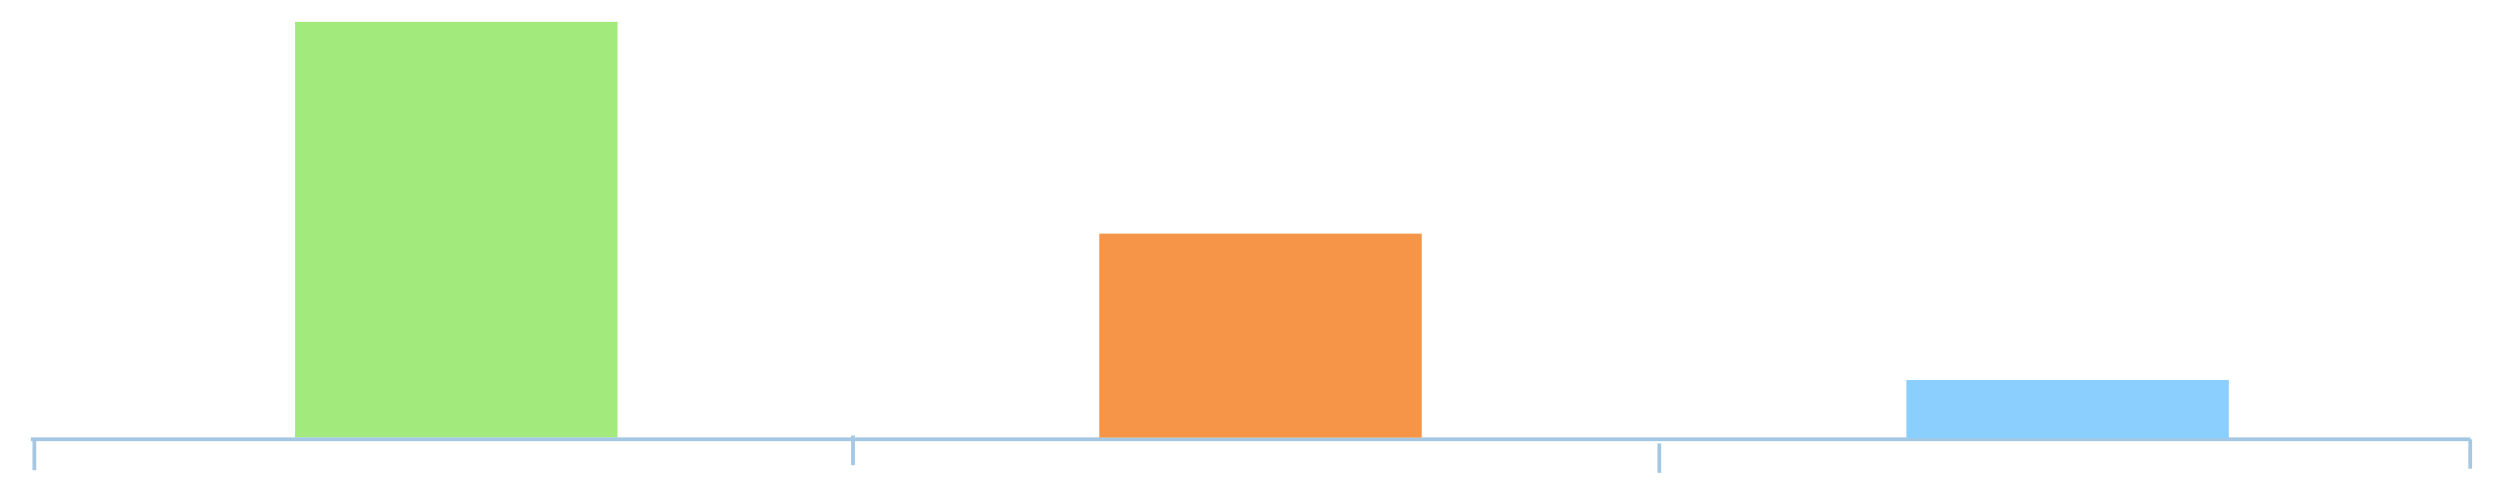 <svg xmlns="http://www.w3.org/2000/svg" width="455" height="90" viewBox="0 0 120.385 23.813"><path d="M14.207 1.05h15.528v20.018H14.207z" style="paint-order:normal" fill="#a3ea7d"/><g fill="none" stroke="#a4c8e3"><path d="M118.963 21.153H1.483" stroke-width=".182"/><path d="M41.076 20.973V22.4M1.653 21.223v1.417m117.3-1.487v1.417m-39.05-1.217v1.417" stroke-width=".181"/></g><path d="M52.934 11.25h15.528v9.822H52.934z" style="paint-order:normal" fill="#f69547"/><path d="M91.8 18.3h15.528v2.806H91.8z" style="paint-order:normal" fill="#8bcffe"/></svg>